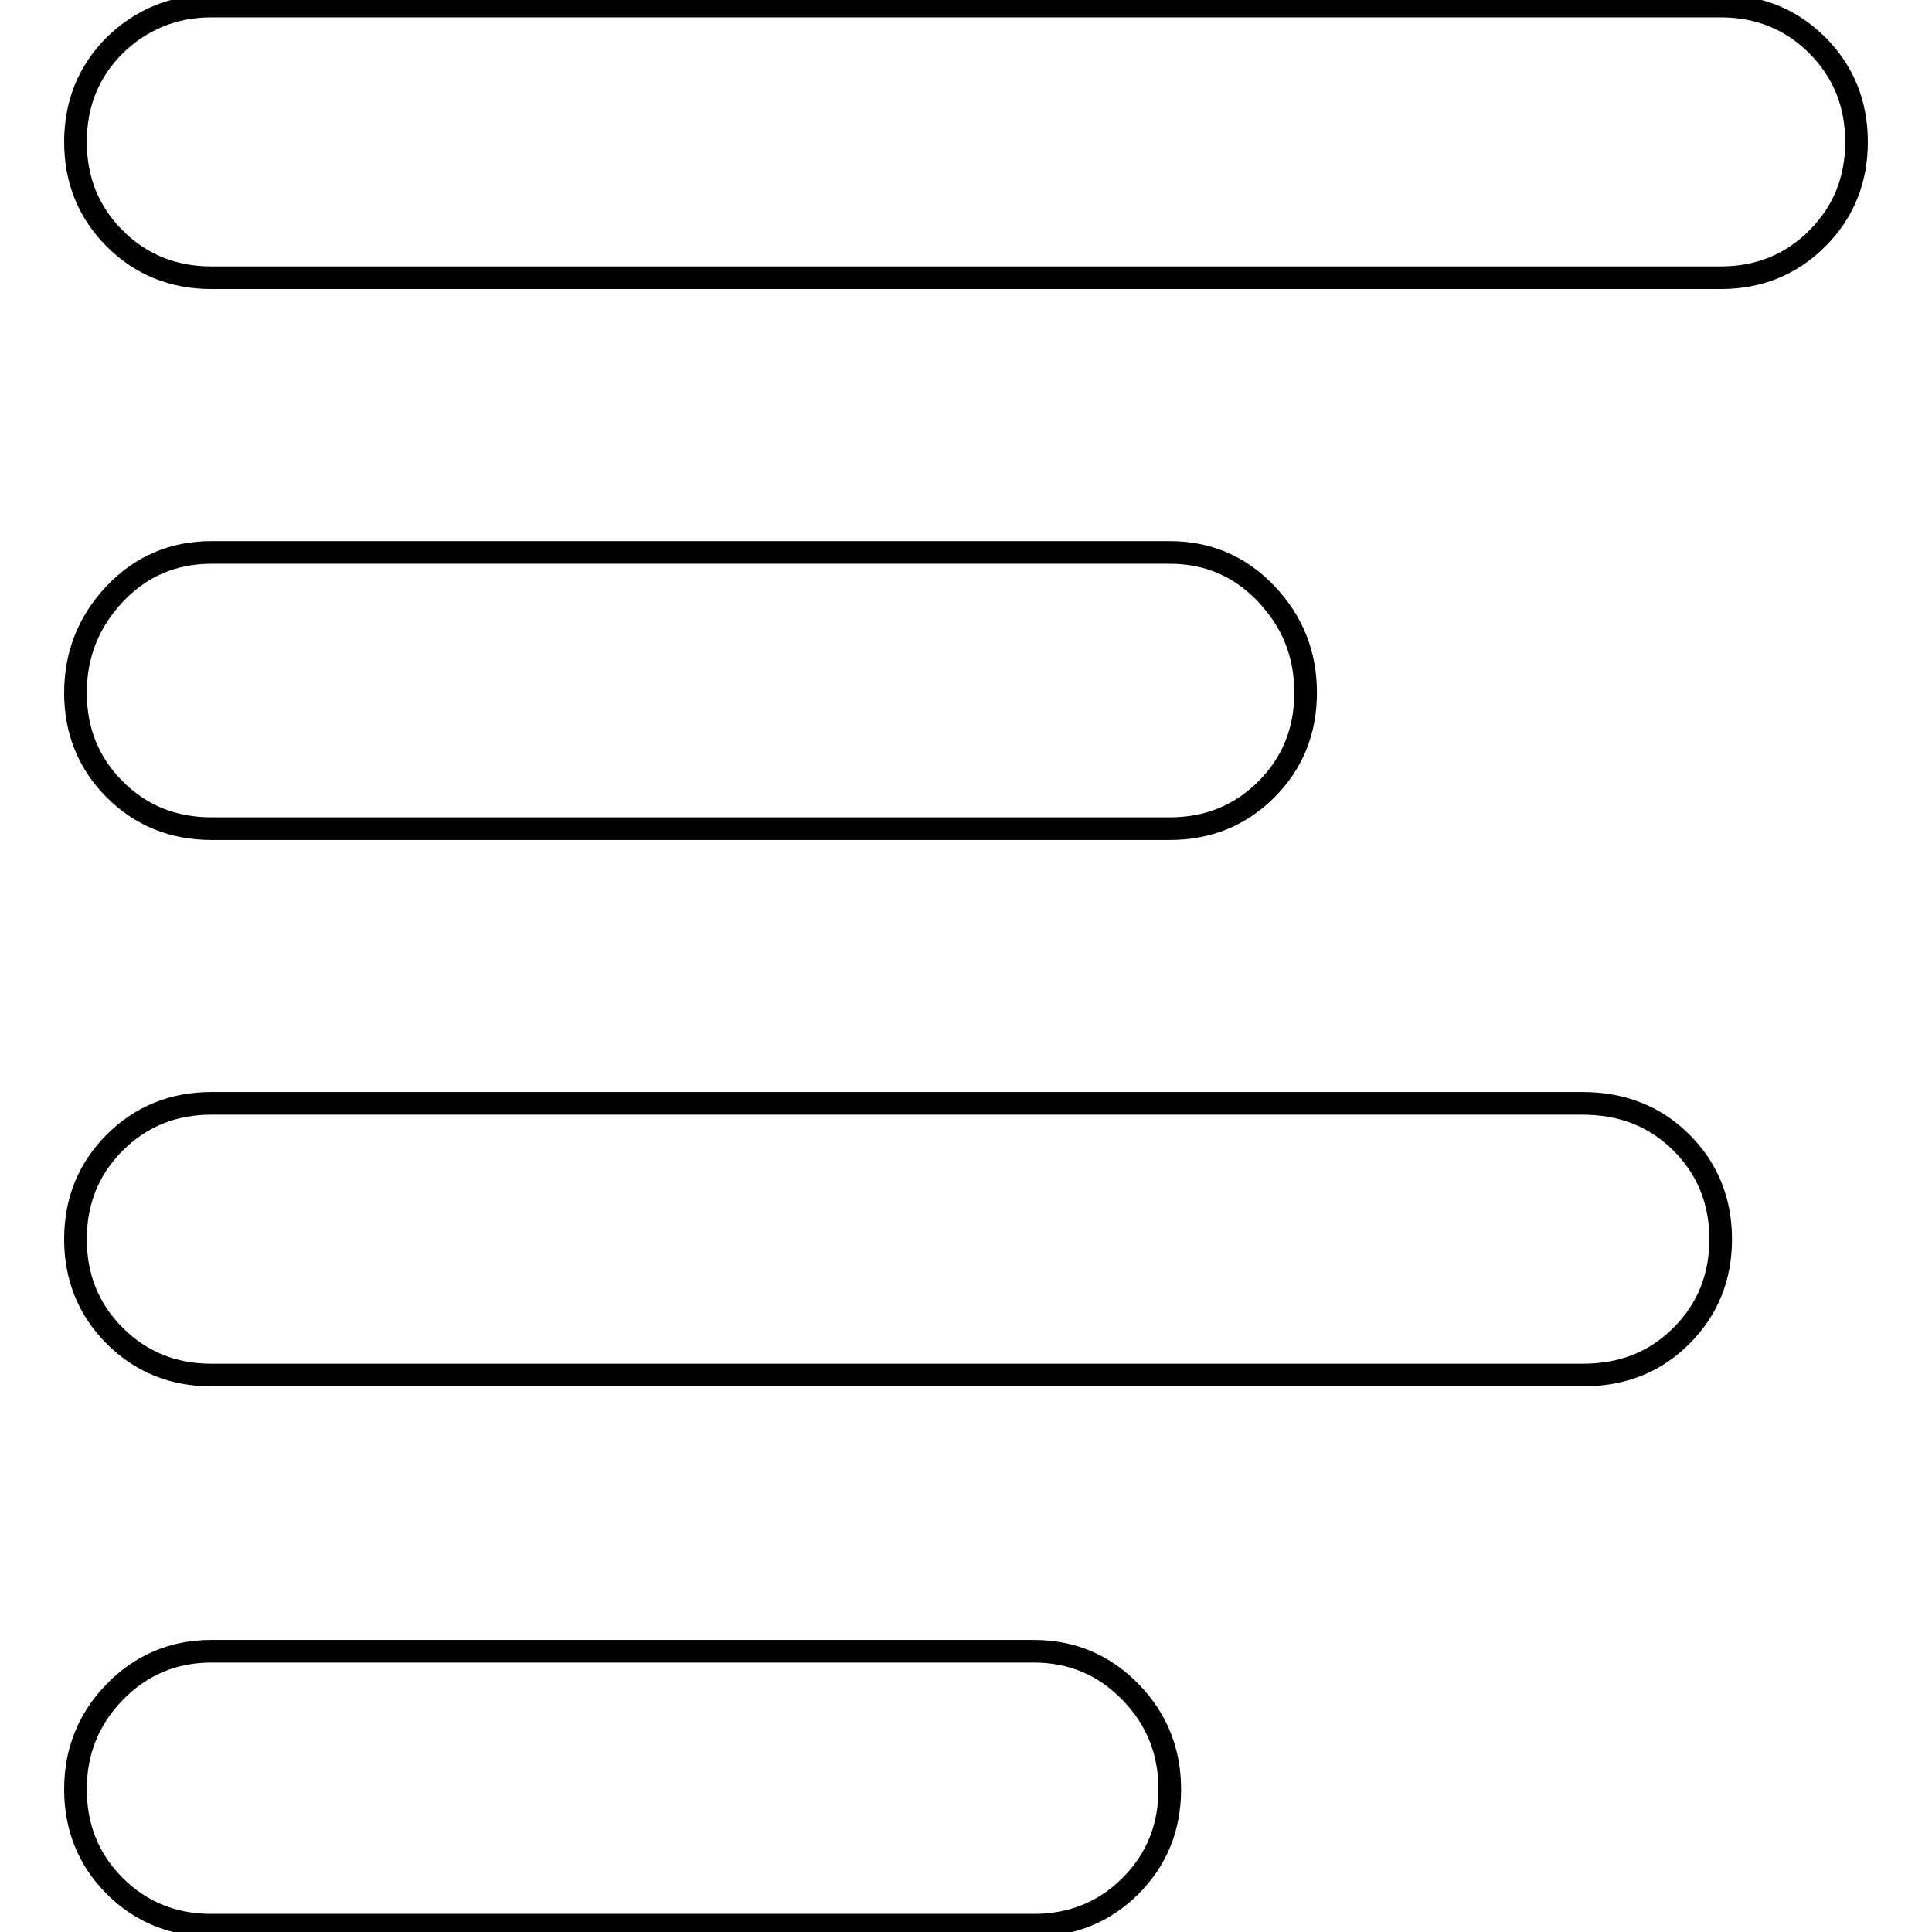 <?xml version="1.0" encoding="utf-8"?>
<!-- Svg Vector Icons : http://www.onlinewebfonts.com/icon -->
<!DOCTYPE svg PUBLIC "-//W3C//DTD SVG 1.1//EN" "http://www.w3.org/Graphics/SVG/1.1/DTD/svg11.dtd">
<svg version="1.1" xmlns="http://www.w3.org/2000/svg" xmlns:xlink="http://www.w3.org/1999/xlink" x="0px" y="0px" viewBox="0 0 256 256" enable-background="new 0 0 256 256" xml:space="preserve">
<g> <path stroke-width="3" fill-opacity="0" stroke="#000000"  d="M228,0.8c5,0,9.3,1.7,12.8,5.2s5.2,7.8,5.2,12.8c0,5-1.7,9.3-5.2,12.8c-3.5,3.5-7.8,5.2-12.8,5.2H28 c-5,0-9.3-1.7-12.8-5.2c-3.5-3.5-5.2-7.8-5.2-12.8c0-5,1.7-9.3,5.2-12.8C18.7,2.6,23,0.8,28,0.8H228z M28,109.8 c-5,0-9.3-1.7-12.8-5.2c-3.5-3.5-5.2-7.8-5.2-12.8c0-5,1.7-9.4,5.2-13.1c3.5-3.7,7.8-5.5,12.8-5.5h127c5,0,9.3,1.8,12.8,5.5 c3.5,3.7,5.2,8,5.2,13.1c0,5-1.7,9.3-5.2,12.8c-3.5,3.5-7.8,5.2-12.8,5.2H28L28,109.8z M209.7,146.2c5.2,0,9.6,1.7,13.1,5.2 c3.5,3.5,5.2,7.8,5.2,12.8c0,5-1.7,9.3-5.2,12.8c-3.5,3.5-7.8,5.2-13.1,5.2H28c-5,0-9.3-1.7-12.8-5.2c-3.5-3.5-5.2-7.8-5.2-12.8 c0-5,1.7-9.3,5.2-12.8c3.5-3.5,7.8-5.2,12.8-5.2H209.7L209.7,146.2z M137,218.8c5,0,9.3,1.8,12.8,5.4c3.5,3.6,5.2,7.9,5.2,12.9 c0,5-1.7,9.3-5.2,12.8s-7.8,5.2-12.8,5.2H28c-5,0-9.3-1.7-12.8-5.2c-3.5-3.5-5.2-7.8-5.2-12.8c0-5,1.7-9.3,5.2-12.9 c3.5-3.6,7.8-5.4,12.8-5.4H137L137,218.8z"/></g>
</svg>